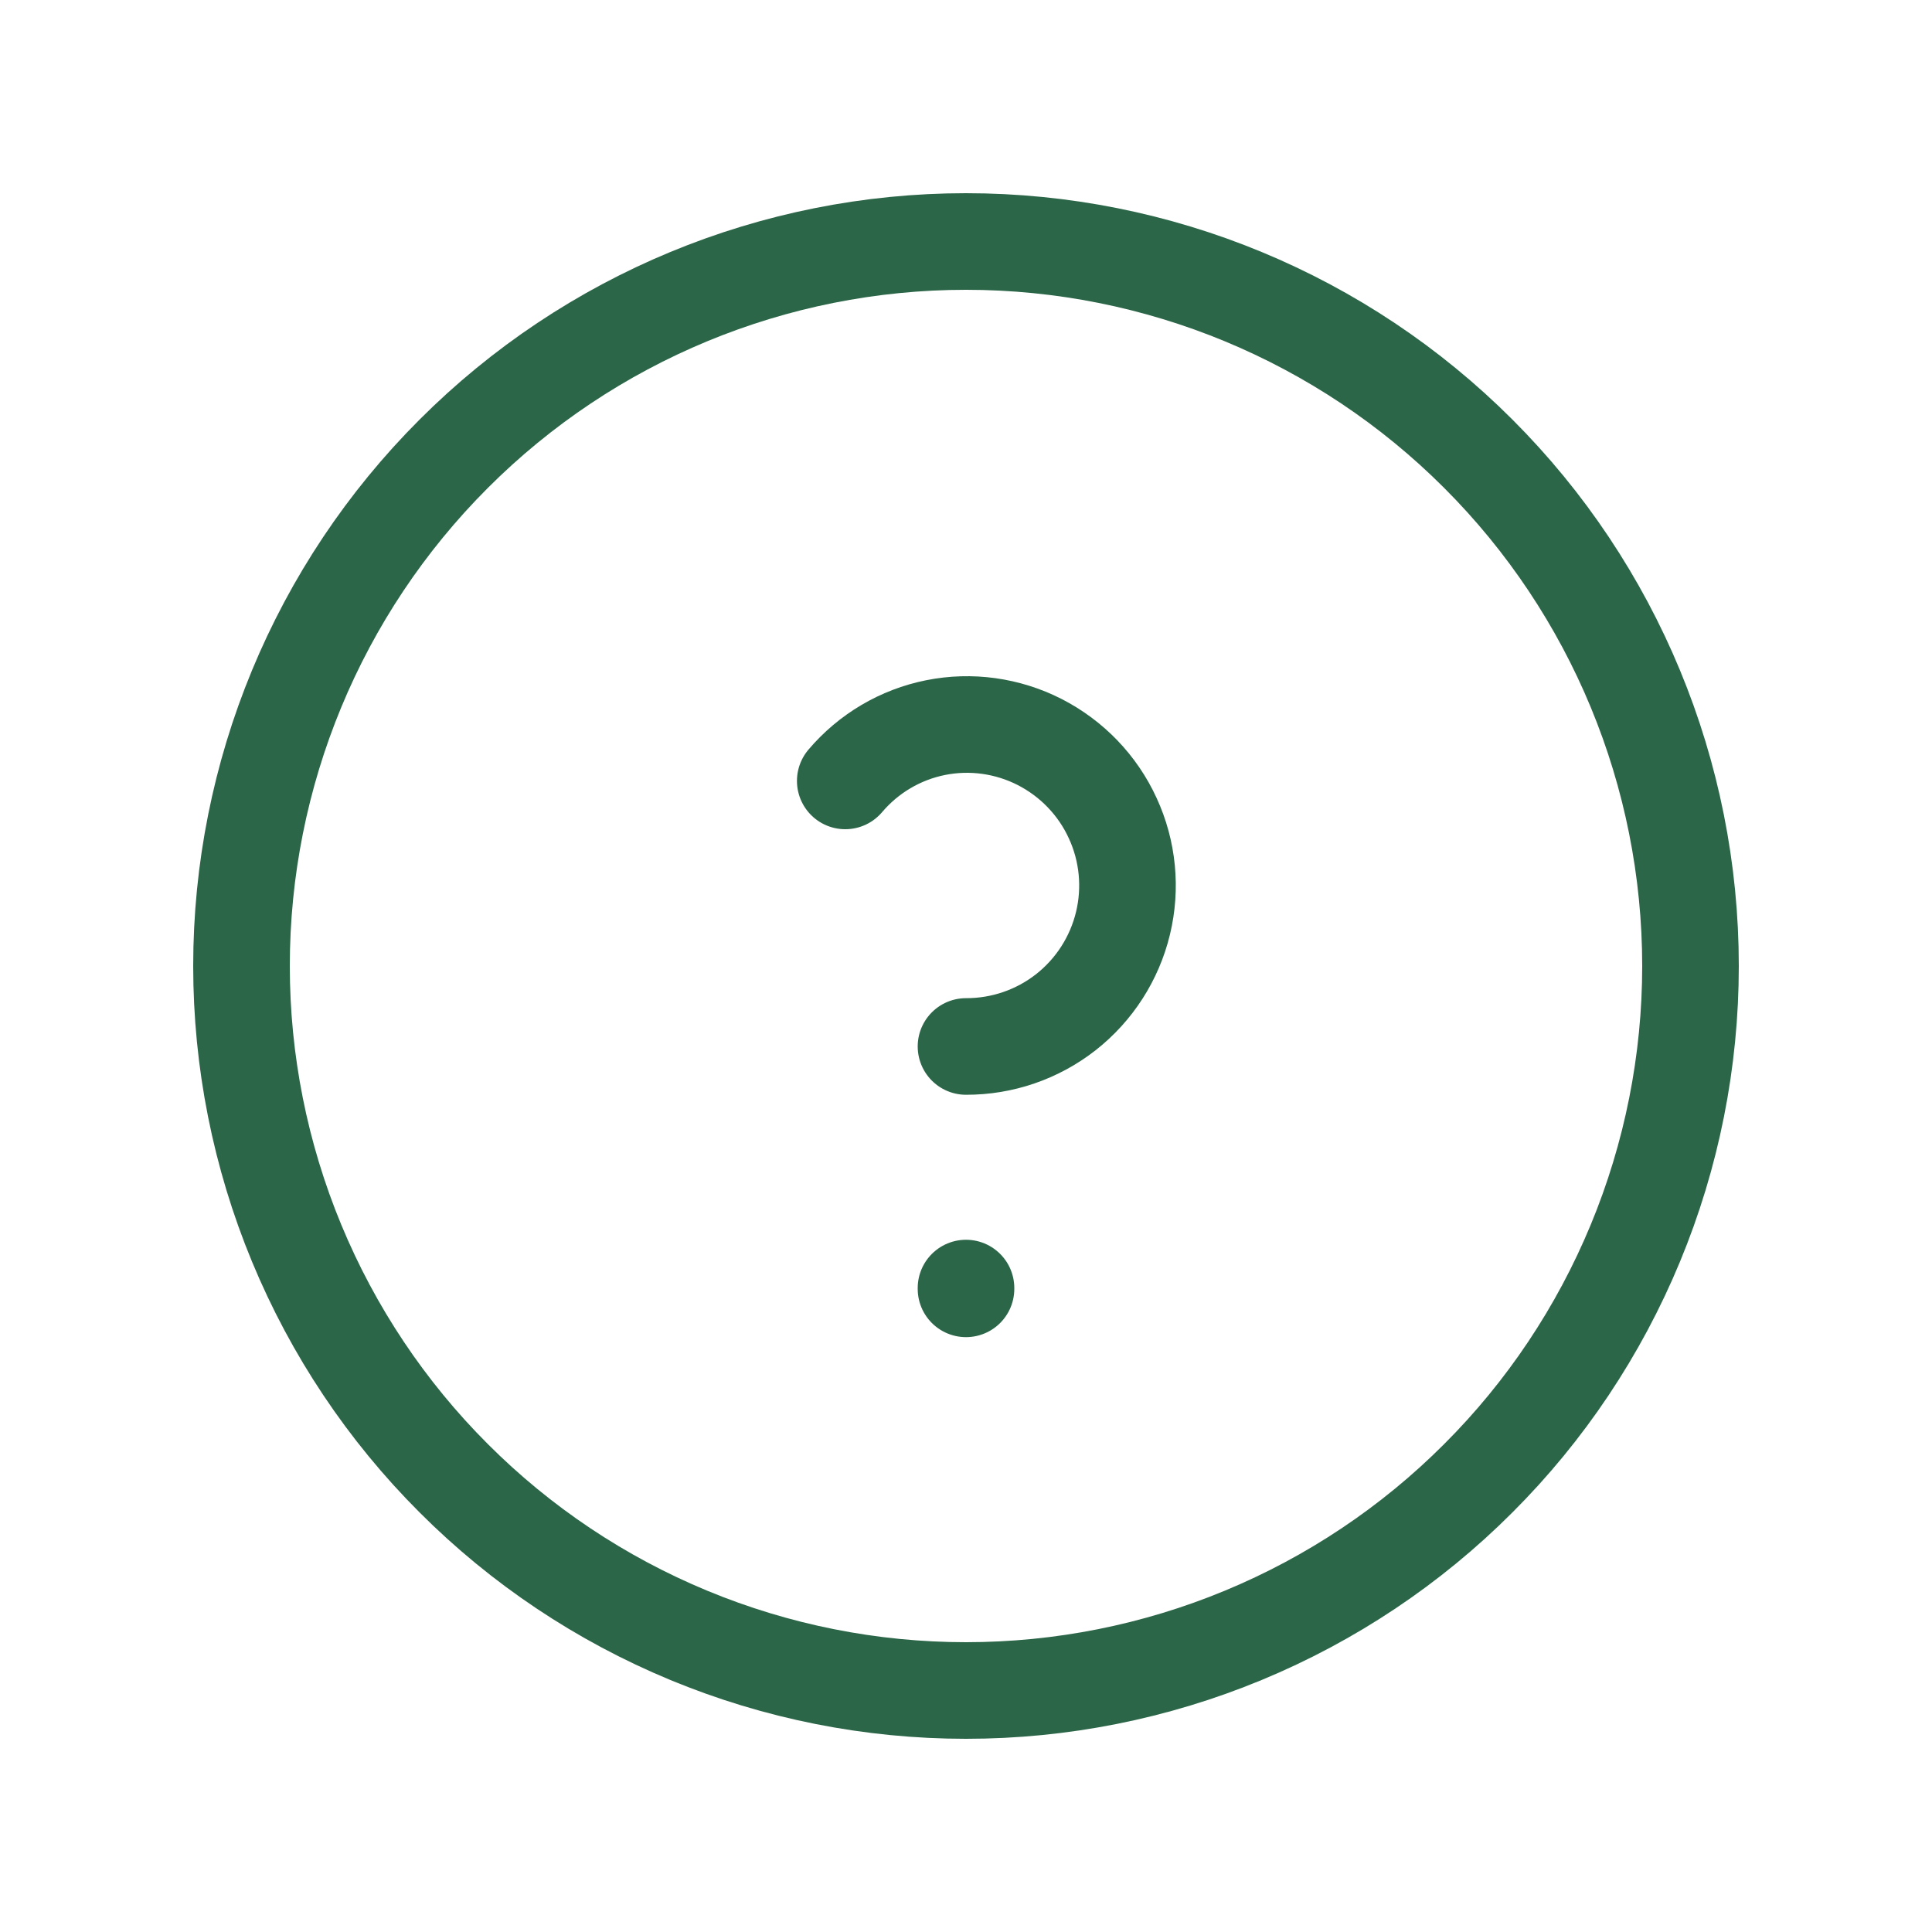 <svg width="20" height="20" viewBox="0 0 20 20" fill="none" xmlns="http://www.w3.org/2000/svg">
<g clip-path="url(#clip0_20_10846)">
<path d="M2.5 10C2.5 10.985 2.694 11.96 3.071 12.87C3.448 13.78 4 14.607 4.697 15.303C5.393 16 6.22 16.552 7.13 16.929C8.04 17.306 9.015 17.5 10 17.5C10.985 17.5 11.96 17.306 12.87 16.929C13.78 16.552 14.607 16 15.303 15.303C16 14.607 16.552 13.78 16.929 12.87C17.306 11.96 17.5 10.985 17.5 10C17.5 8.011 16.71 6.103 15.303 4.697C13.897 3.29 11.989 2.5 10 2.5C8.011 2.5 6.103 3.29 4.697 4.697C3.29 6.103 2.5 8.011 2.5 10Z" stroke="#2B6648" stroke-linecap="round" stroke-linejoin="round"/>
<path d="M10 13.334V13.342" stroke="#2B6648" stroke-linecap="round" stroke-linejoin="round"/>
<path d="M10 10.833C10.375 10.834 10.739 10.709 11.034 10.478C11.329 10.246 11.537 9.922 11.625 9.558C11.713 9.194 11.676 8.81 11.519 8.47C11.363 8.129 11.096 7.852 10.762 7.681C10.43 7.512 10.051 7.459 9.686 7.532C9.32 7.605 8.991 7.8 8.75 8.084" stroke="#2B6648" stroke-linecap="round" stroke-linejoin="round"/>
</g>
<defs>
<clipPath id="clip0_20_10846">
<rect width="20" height="20" fill="white"/>
</clipPath>
</defs>
</svg>
